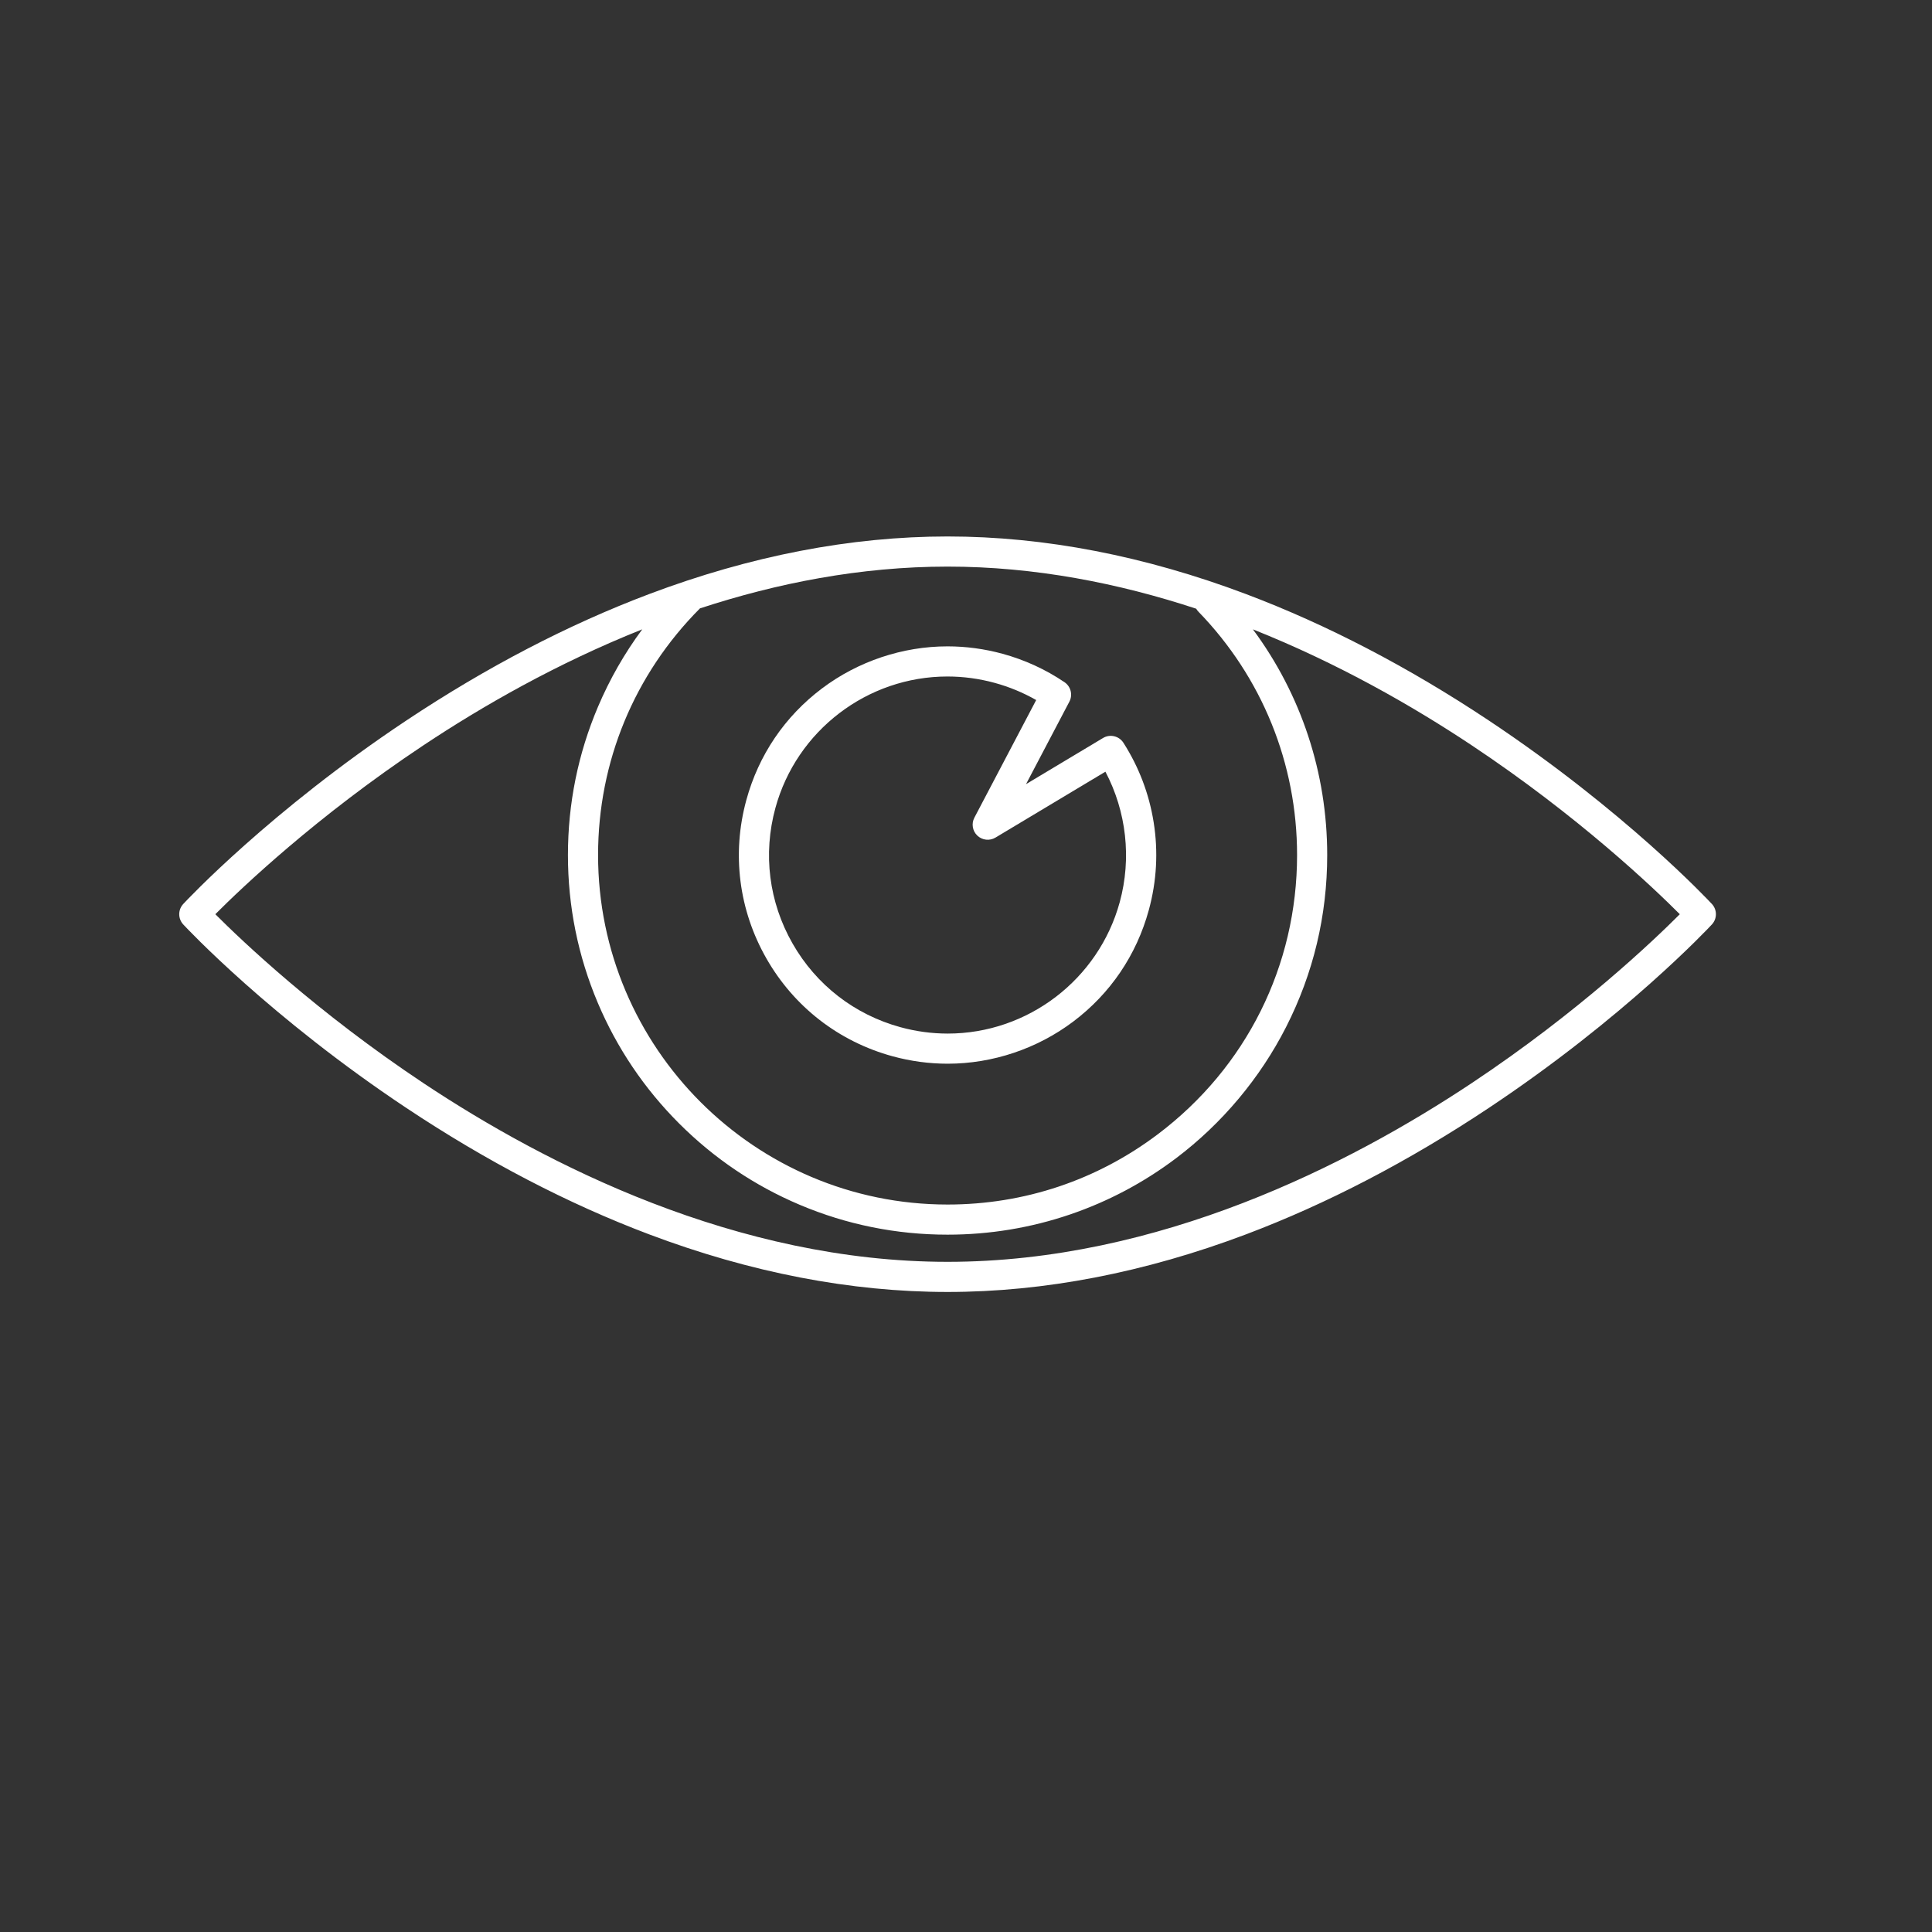 <?xml version="1.0" encoding="utf-8"?>
<!-- Generator: Adobe Illustrator 16.0.4, SVG Export Plug-In . SVG Version: 6.00 Build 0)  -->
<!DOCTYPE svg PUBLIC "-//W3C//DTD SVG 1.1//EN" "http://www.w3.org/Graphics/SVG/1.1/DTD/svg11.dtd">
<svg version="1.1" id="Layer_1" xmlns="http://www.w3.org/2000/svg" xmlns:xlink="http://www.w3.org/1999/xlink" x="0px" y="0px"
	 width="500px" height="500px" viewBox="0 0 500 500" enable-background="new 0 0 500 500" xml:space="preserve">
<rect x="0" y="0" width="500" height="500" fill="#333333" stroke="none"/>
<g>
	<defs>
		<rect id="SVGID_1_" width="500" height="500"/>
	</defs>
	<clipPath id="SVGID_2_">
		<use xlink:href="#SVGID_1_"  overflow="visible"/>
	</clipPath>
	<path clip-path="url(#SVGID_2_)" fill="#FFFFFF" d="M443.032,233.943c-0.903-0.972-22.538-24.072-57.794-47.522
		c-20.728-13.787-41.84-24.778-62.749-32.667c-26.234-9.898-52.228-14.917-77.257-14.917c-25.03,0-51.024,5.019-77.259,14.917
		c-20.909,7.889-42.021,18.88-62.748,32.667c-35.256,23.45-56.891,46.55-57.795,47.522c-1.391,1.497-1.391,3.814,0,5.31
		c0.904,0.972,22.539,24.072,57.795,47.522c20.727,13.787,41.839,24.779,62.748,32.667c26.235,9.898,52.229,14.917,77.259,14.917
		c25.03,0,51.023-5.019,77.257-14.917c20.909-7.888,42.021-18.88,62.749-32.667c35.256-23.45,56.891-46.55,57.794-47.522
		C444.424,237.757,444.424,235.44,443.032,233.943 M309.573,157.533c0.156,0.27,0.344,0.527,0.57,0.761
		c16.469,16.968,25.538,39.337,25.538,62.989c0,28.627-13.12,54.952-35.994,72.226c-15.787,11.922-34.616,18.224-54.456,18.224
		c-49.875,0-90.451-40.575-90.451-90.449c0-24.113,9.364-46.767,26.373-63.836c19.877-6.522,41.521-10.812,64.078-10.812
		C267.889,146.635,289.626,150.965,309.573,157.533 M380.92,280.283c-31.74,21.112-81.046,46.278-135.688,46.278
		c-54.575,0-103.822-25.107-135.525-46.169c-27.716-18.414-47.237-37.037-53.979-43.795c6.722-6.742,26.151-25.283,53.816-43.684
		c15.275-10.161,34.622-21.26,56.673-30.042c-4.589,6.193-8.426,12.9-11.464,20.056c-5.155,12.147-7.77,25.052-7.77,38.356
		c0,13.261,2.599,26.128,7.723,38.243c4.948,11.699,12.032,22.206,21.053,31.228c9.022,9.021,19.529,16.105,31.228,21.054
		c12.116,5.124,24.983,7.723,38.245,7.723c10.865,0,21.542-1.763,31.732-5.239c9.854-3.36,19.081-8.259,27.423-14.559
		c11.876-8.969,21.713-20.7,28.448-33.927c7.063-13.871,10.645-28.852,10.645-44.522c0-21.271-6.754-41.588-19.231-58.41
		c21.983,8.755,41.272,19.809,56.508,29.931c27.716,18.414,47.237,37.037,53.979,43.795
		C428.013,243.341,408.584,261.882,380.92,280.283"/>
	<path clip-path="url(#SVGID_2_)" fill="#FFFFFF" d="M231.003,273.365c4.665,1.274,9.461,1.921,14.257,1.922h0.004
		c11.61,0,23.14-3.866,32.465-10.885c9.629-7.247,16.401-17.238,19.585-28.893c2.044-7.479,2.464-15.124,1.249-22.724
		c-1.173-7.339-3.802-14.25-7.813-20.541c-1.135-1.781-3.481-2.334-5.292-1.248l-19.923,11.941l11.217-21.348
		c0.925-1.758,0.378-3.93-1.267-5.043c-4.892-3.306-10.282-5.778-16.023-7.347c-4.667-1.276-9.464-1.922-14.259-1.922
		c-11.612,0-23.143,3.866-32.468,10.885c-9.629,7.247-16.402,17.238-19.585,28.891c-3.801,13.911-1.957,28.47,5.193,40.995
		C205.492,260.574,217.091,269.564,231.003,273.365 M200.671,209.109c5.474-20.038,23.786-34.033,44.531-34.033
		c4.101,0,8.208,0.554,12.204,1.646c3.785,1.034,7.391,2.526,10.758,4.448l-15.996,30.443c-0.813,1.548-0.497,3.447,0.772,4.647
		c1.27,1.201,3.184,1.41,4.683,0.511l28.457-17.056c5.44,10.32,6.808,22.415,3.713,33.74c-5.476,20.04-23.787,34.035-44.531,34.034
		c-4.102-0.001-8.208-0.555-12.203-1.646c-11.903-3.252-21.827-10.945-27.944-21.661
		C198.997,233.467,197.419,221.011,200.671,209.109"/>
</g>
</svg>
